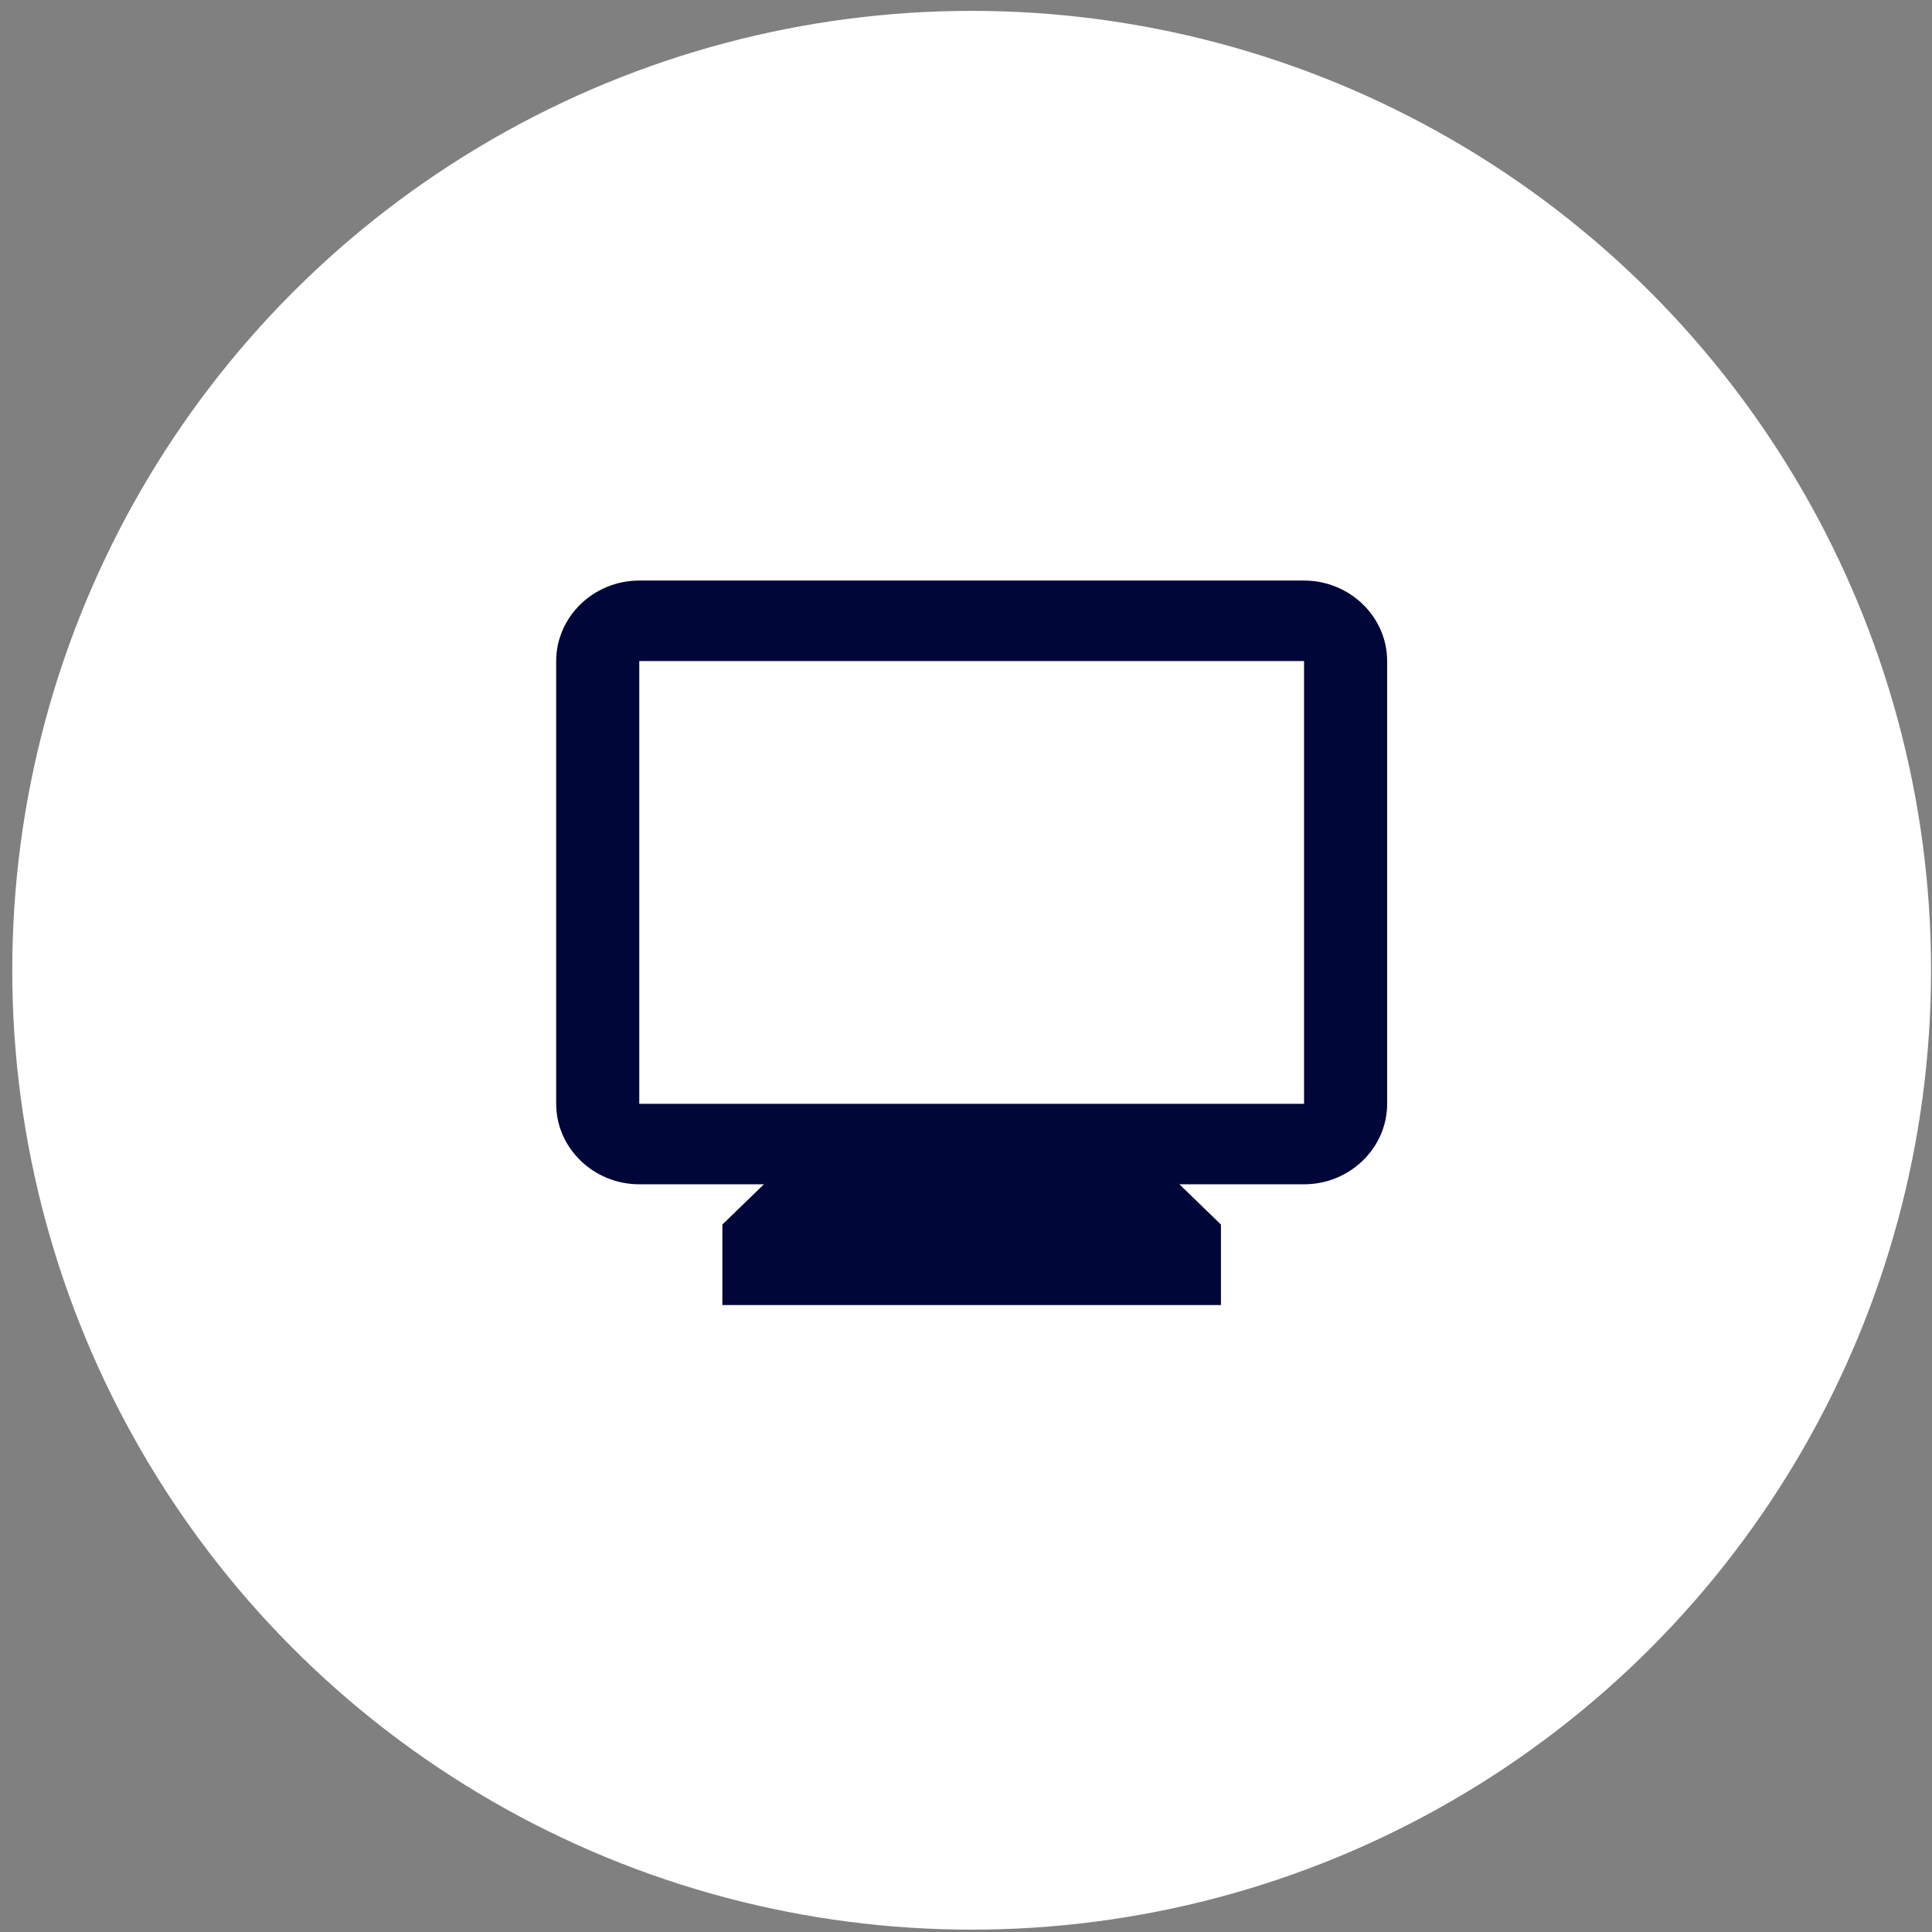 <svg width="124" height="124" viewBox="0 0 124 124" fill="none" xmlns="http://www.w3.org/2000/svg">
<rect x="0" y="0" width="124" height="124" fill="#808080" stroke="none"/>
<circle cx="62.363" cy="62.273" r="61.576" fill="white"/>
<path d="M83.697 37.261H41.03C38.096 37.261 35.697 39.586 35.697 42.428V70.844C35.697 73.686 38.096 76.011 41.03 76.011H49.03L46.363 78.594V83.761H78.363V78.594L75.697 76.011H83.697C86.63 76.011 89.03 73.686 89.03 70.844V42.428C89.03 39.586 86.63 37.261 83.697 37.261ZM83.697 70.844H41.03V42.428H83.697V70.844Z" fill="#010638"/>
</svg>
